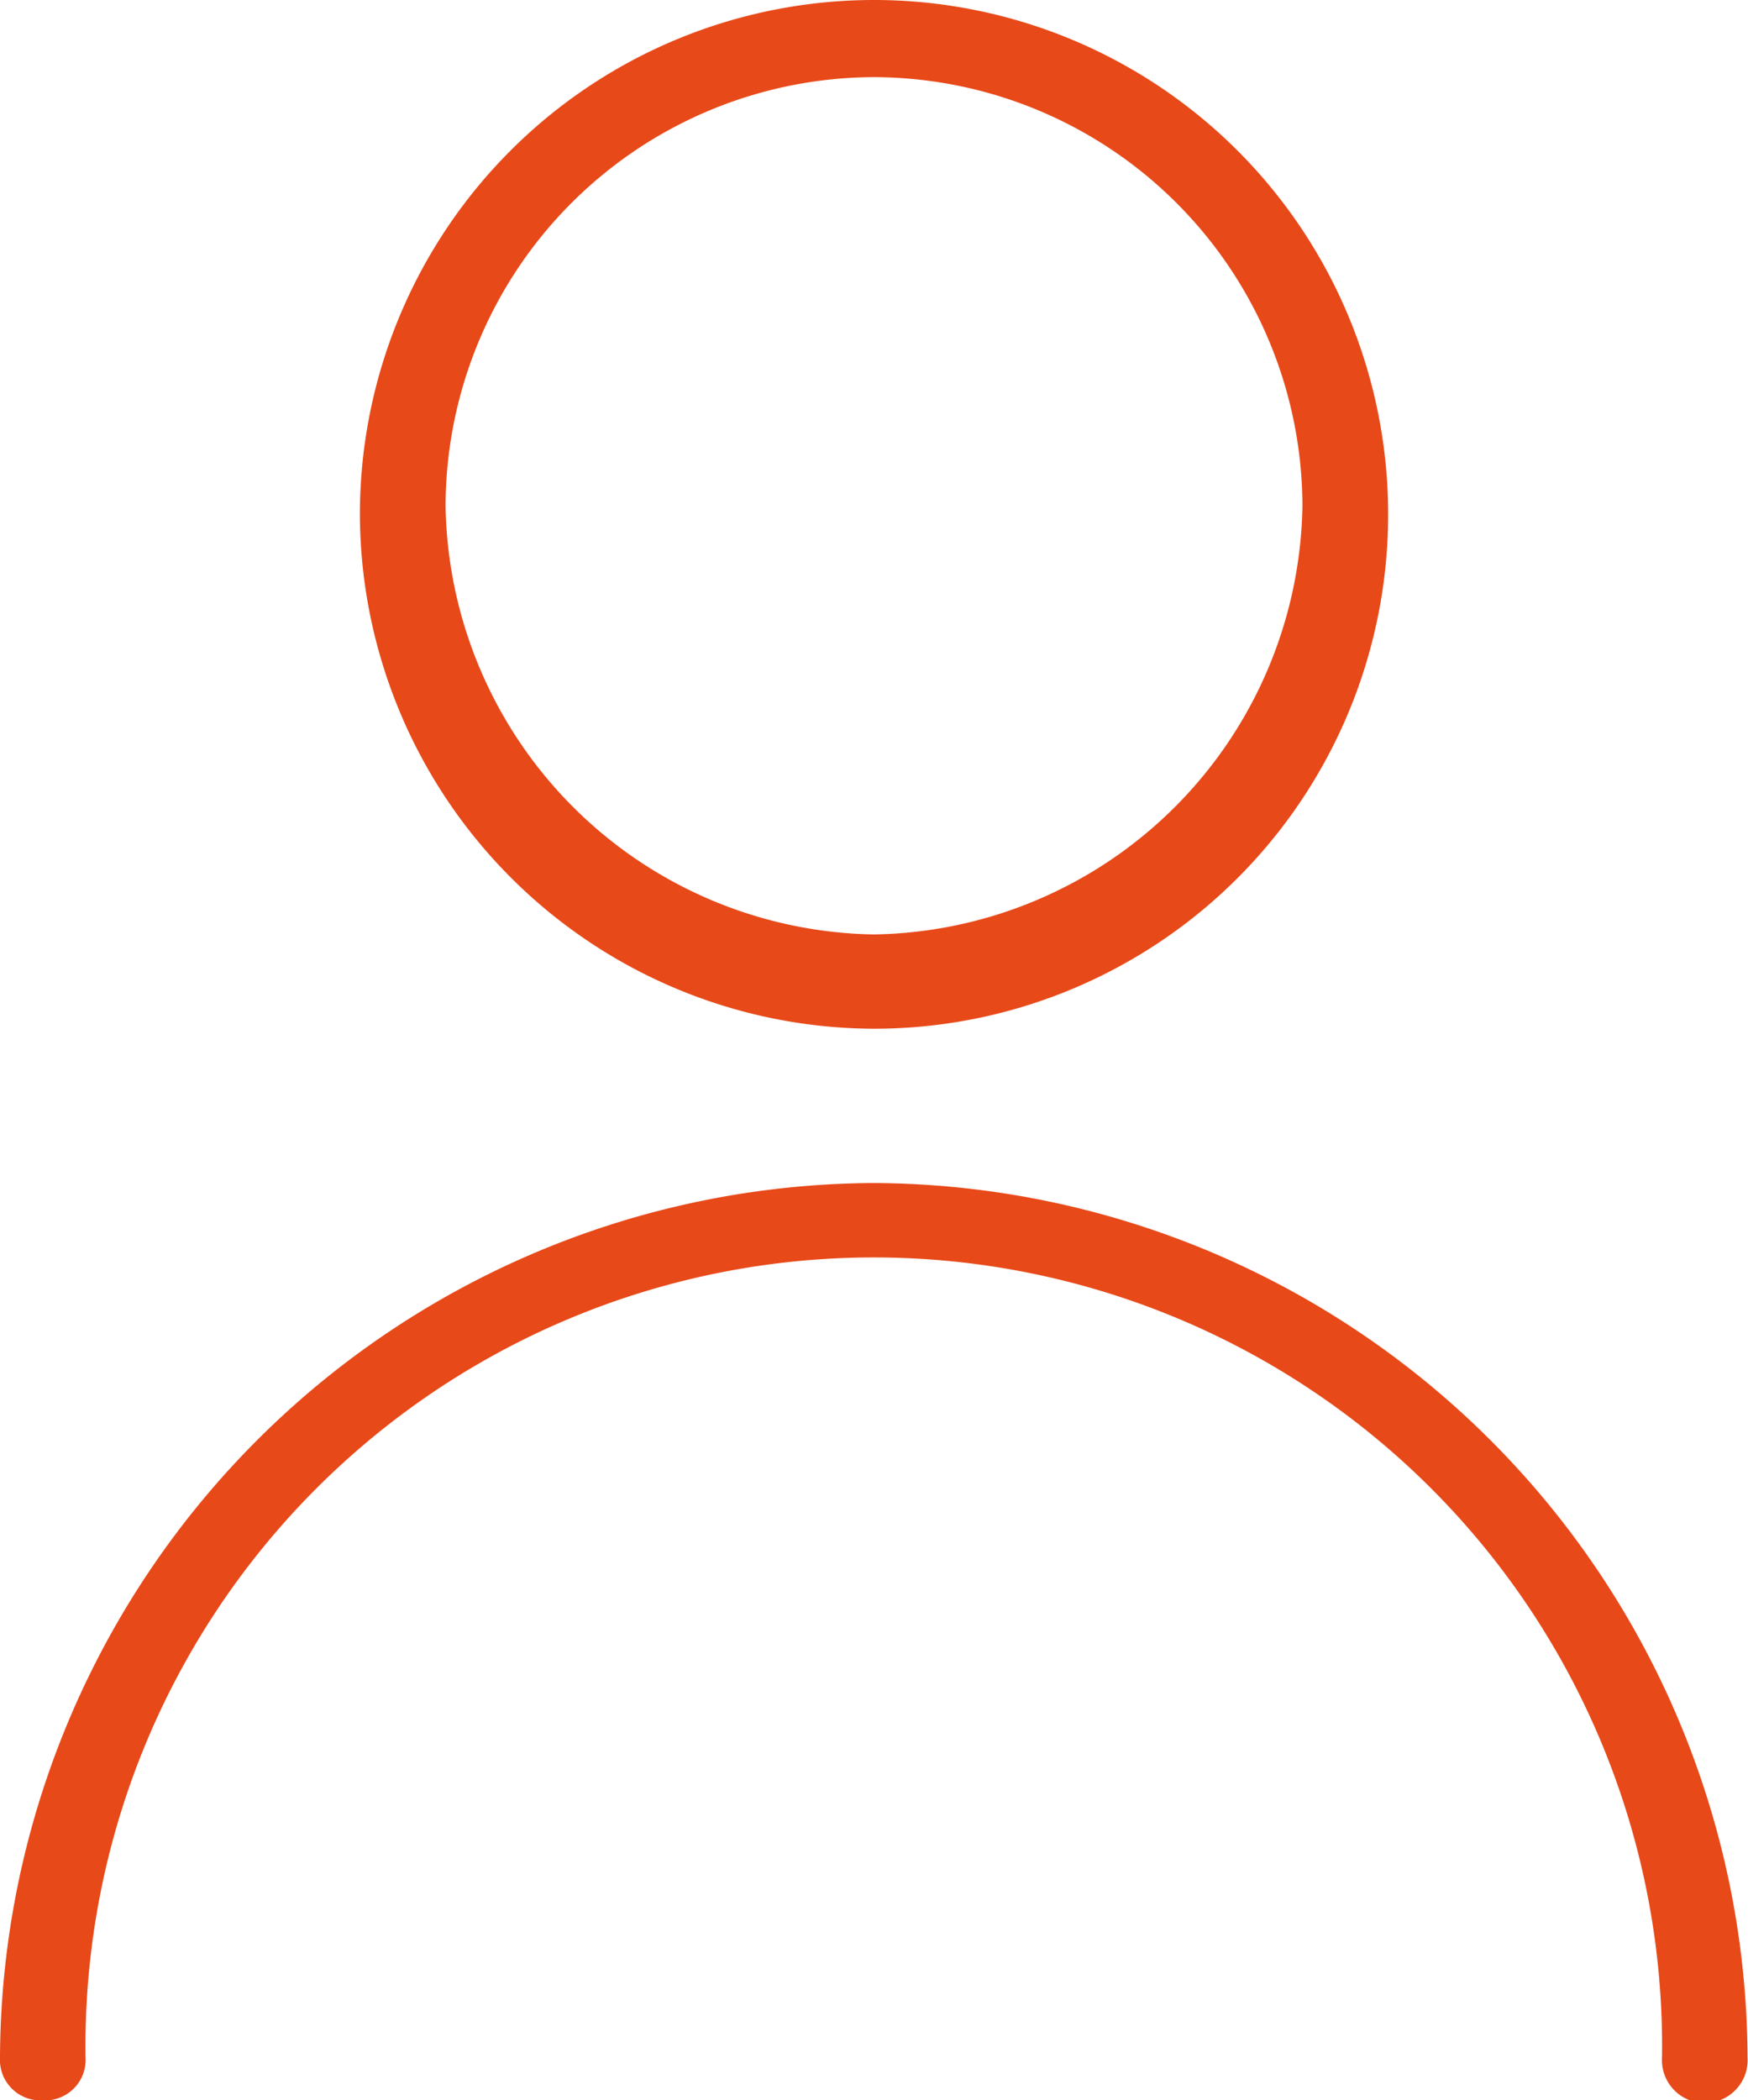 <svg xmlns="http://www.w3.org/2000/svg" xmlns:xlink="http://www.w3.org/1999/xlink" width="42.911" height="51.536" viewBox="0 0 42.911 51.536">
  <defs>
    <clipPath id="clip-path">
      <rect id="Rectangle_11" data-name="Rectangle 11" width="42.911" height="51.536" fill="#e84919"/>
    </clipPath>
  </defs>
  <g id="Groupe_7" data-name="Groupe 7" clip-path="url(#clip-path)">
    <path id="Tracé_23" data-name="Tracé 23" d="M25.746,25.242A12.621,12.621,0,1,0,13.125,12.621,12.658,12.658,0,0,0,25.746,25.242m0-23.349A10.548,10.548,0,0,1,36.263,12.41,10.687,10.687,0,0,1,25.746,22.928,10.687,10.687,0,0,1,15.228,12.41,10.548,10.548,0,0,1,25.746,1.893" transform="translate(-4.29 0)" fill="#e84919"/>
    <path id="Tracé_24" data-name="Tracé 24" d="M21.456,43.125A21.546,21.546,0,0,0,0,64.581a.994.994,0,0,0,1.052,1.052A.994.994,0,0,0,2.1,64.581a19.352,19.352,0,1,1,38.7,0,1.052,1.052,0,1,0,2.1,0A21.546,21.546,0,0,0,21.456,43.125" transform="translate(0 -14.097)" fill="#e84919"/>
  </g>
</svg>
